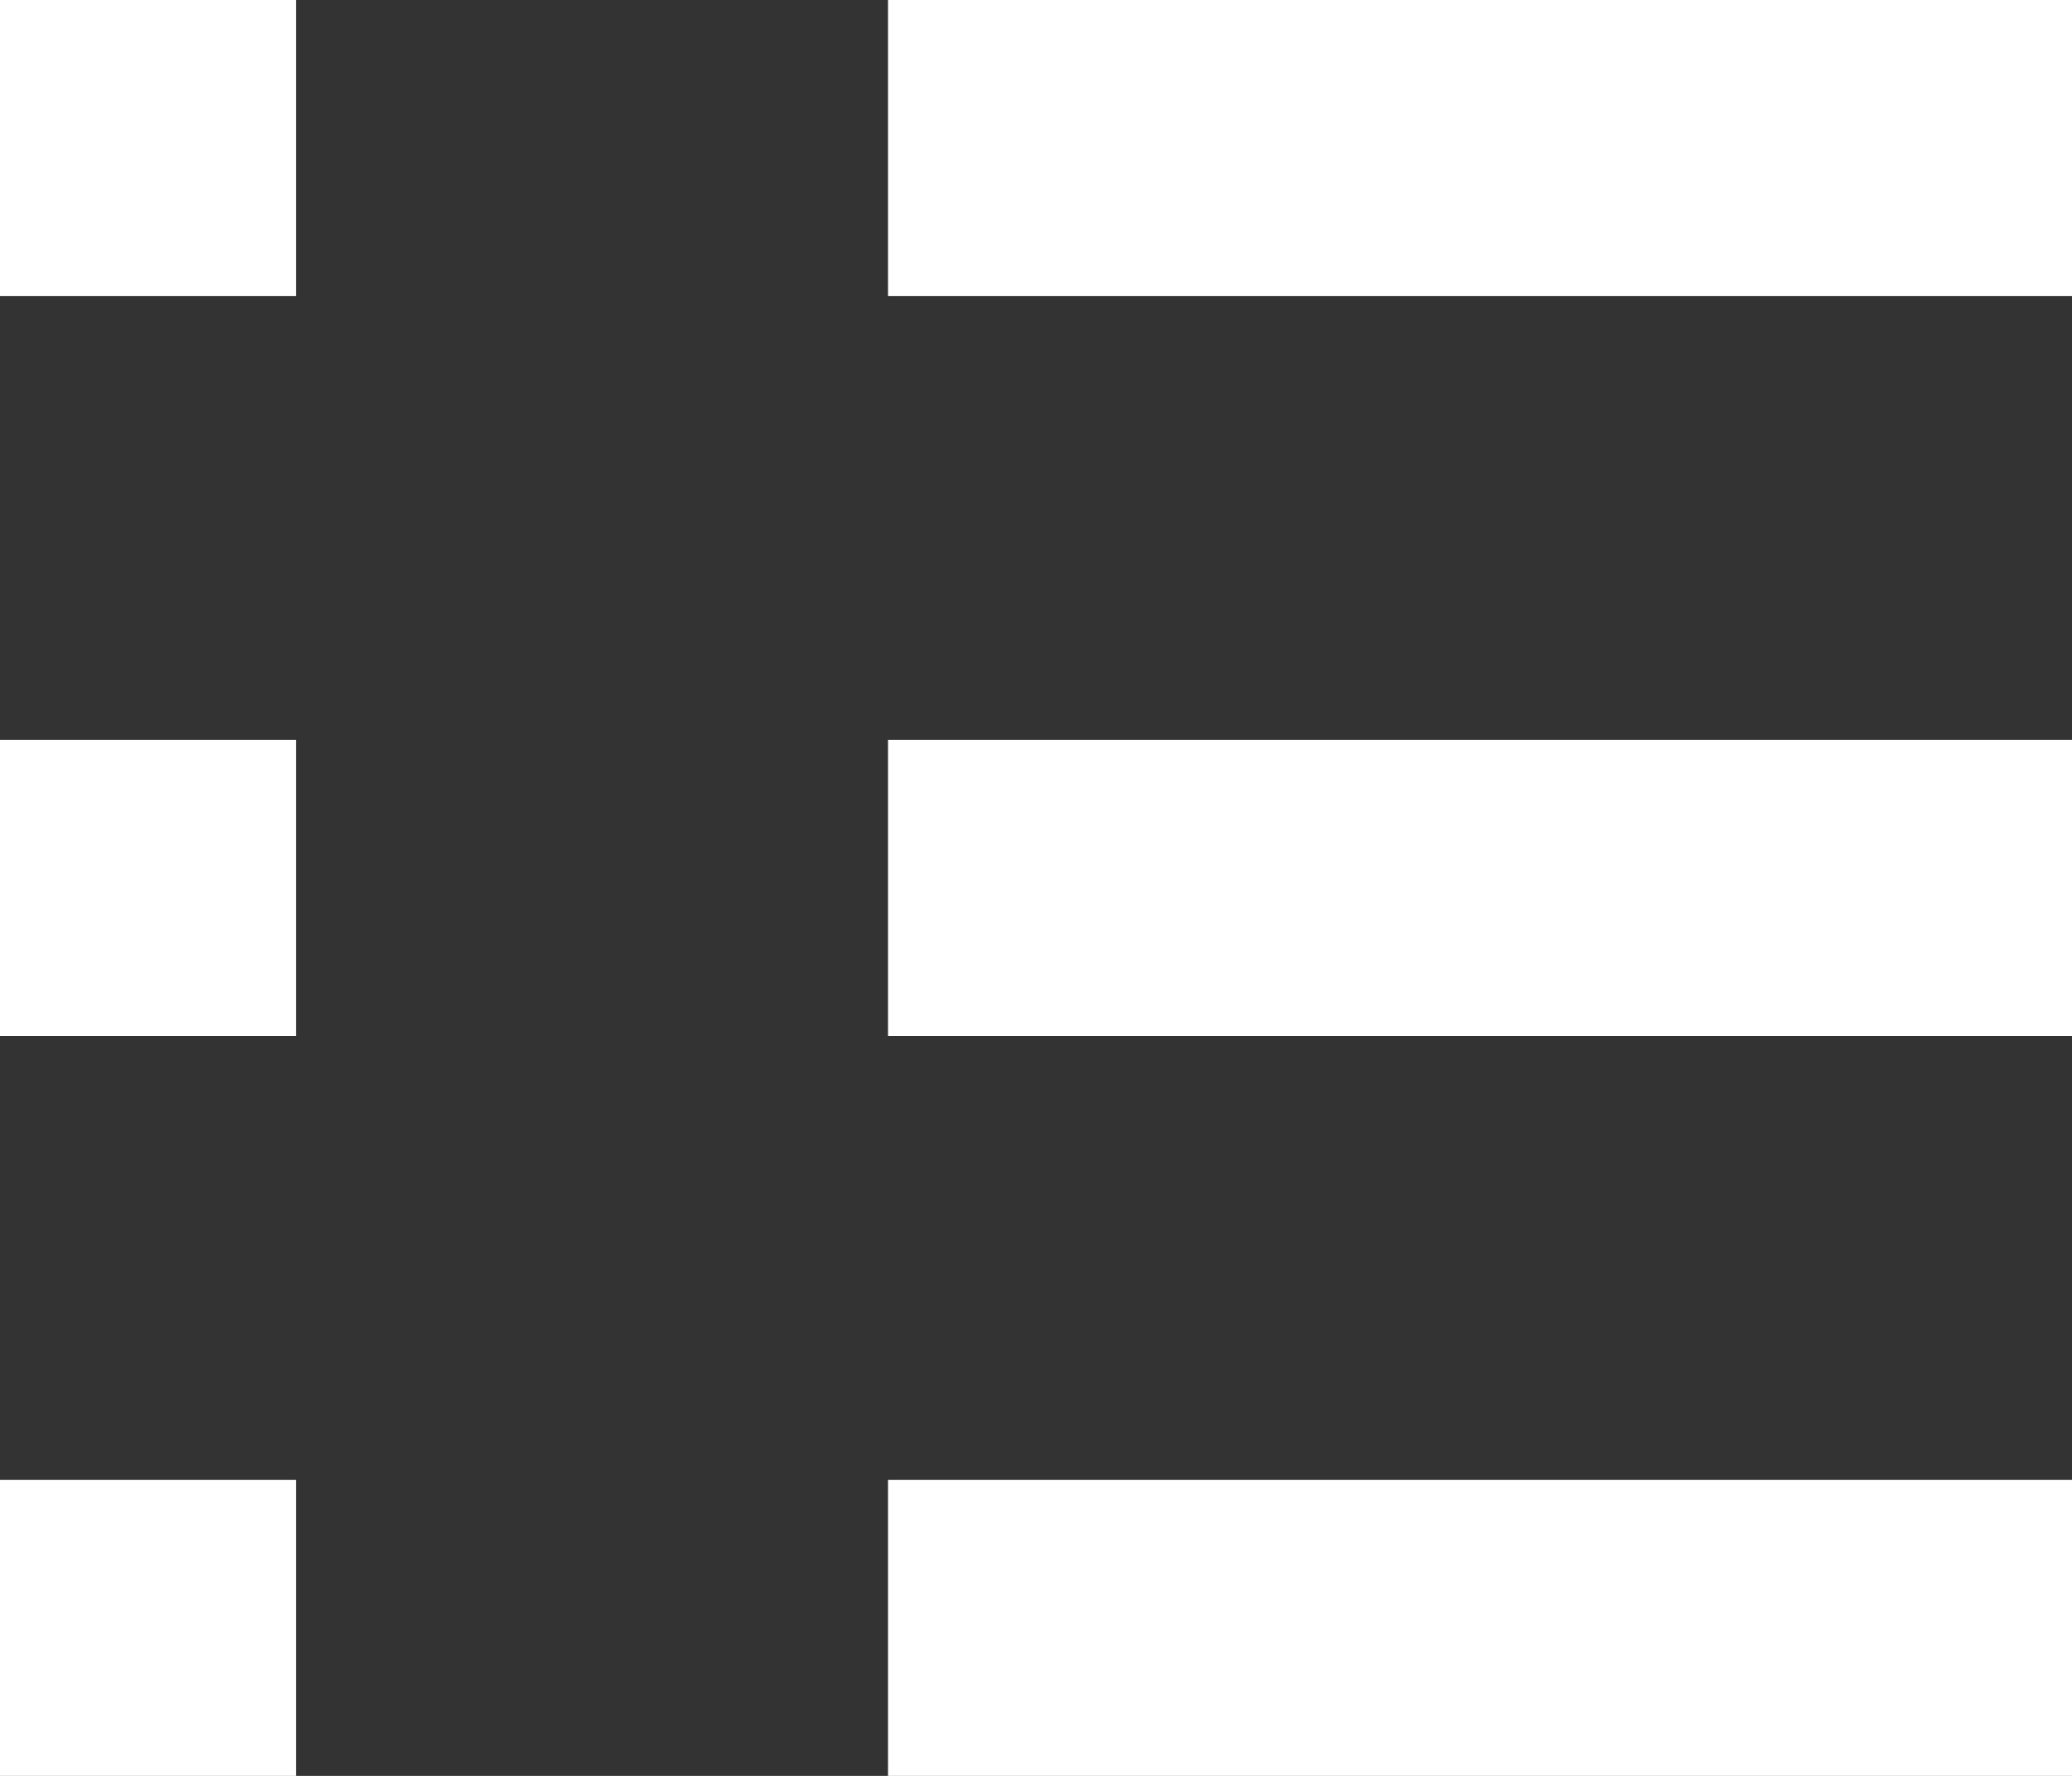 <?xml version="1.0" encoding="UTF-8"?><svg id="_レイヤー_2" xmlns="http://www.w3.org/2000/svg" viewBox="0 0 14 12"><rect x="0" y="0" width="14" height="12" fill="#333333" stroke="none"/><defs><style>.cls-1{fill:#fff;stroke-width:0px;}</style></defs><g id="_レイヤー_2-2"><rect class="cls-1" width="2" height="2"/><rect class="cls-1" x="6" width="8" height="2"/><rect class="cls-1" x="6" y="5" width="8" height="2"/><rect class="cls-1" x="6" y="10" width="8" height="2"/><rect class="cls-1" y="5" width="2" height="2"/><rect class="cls-1" y="10" width="2" height="2"/></g></svg>